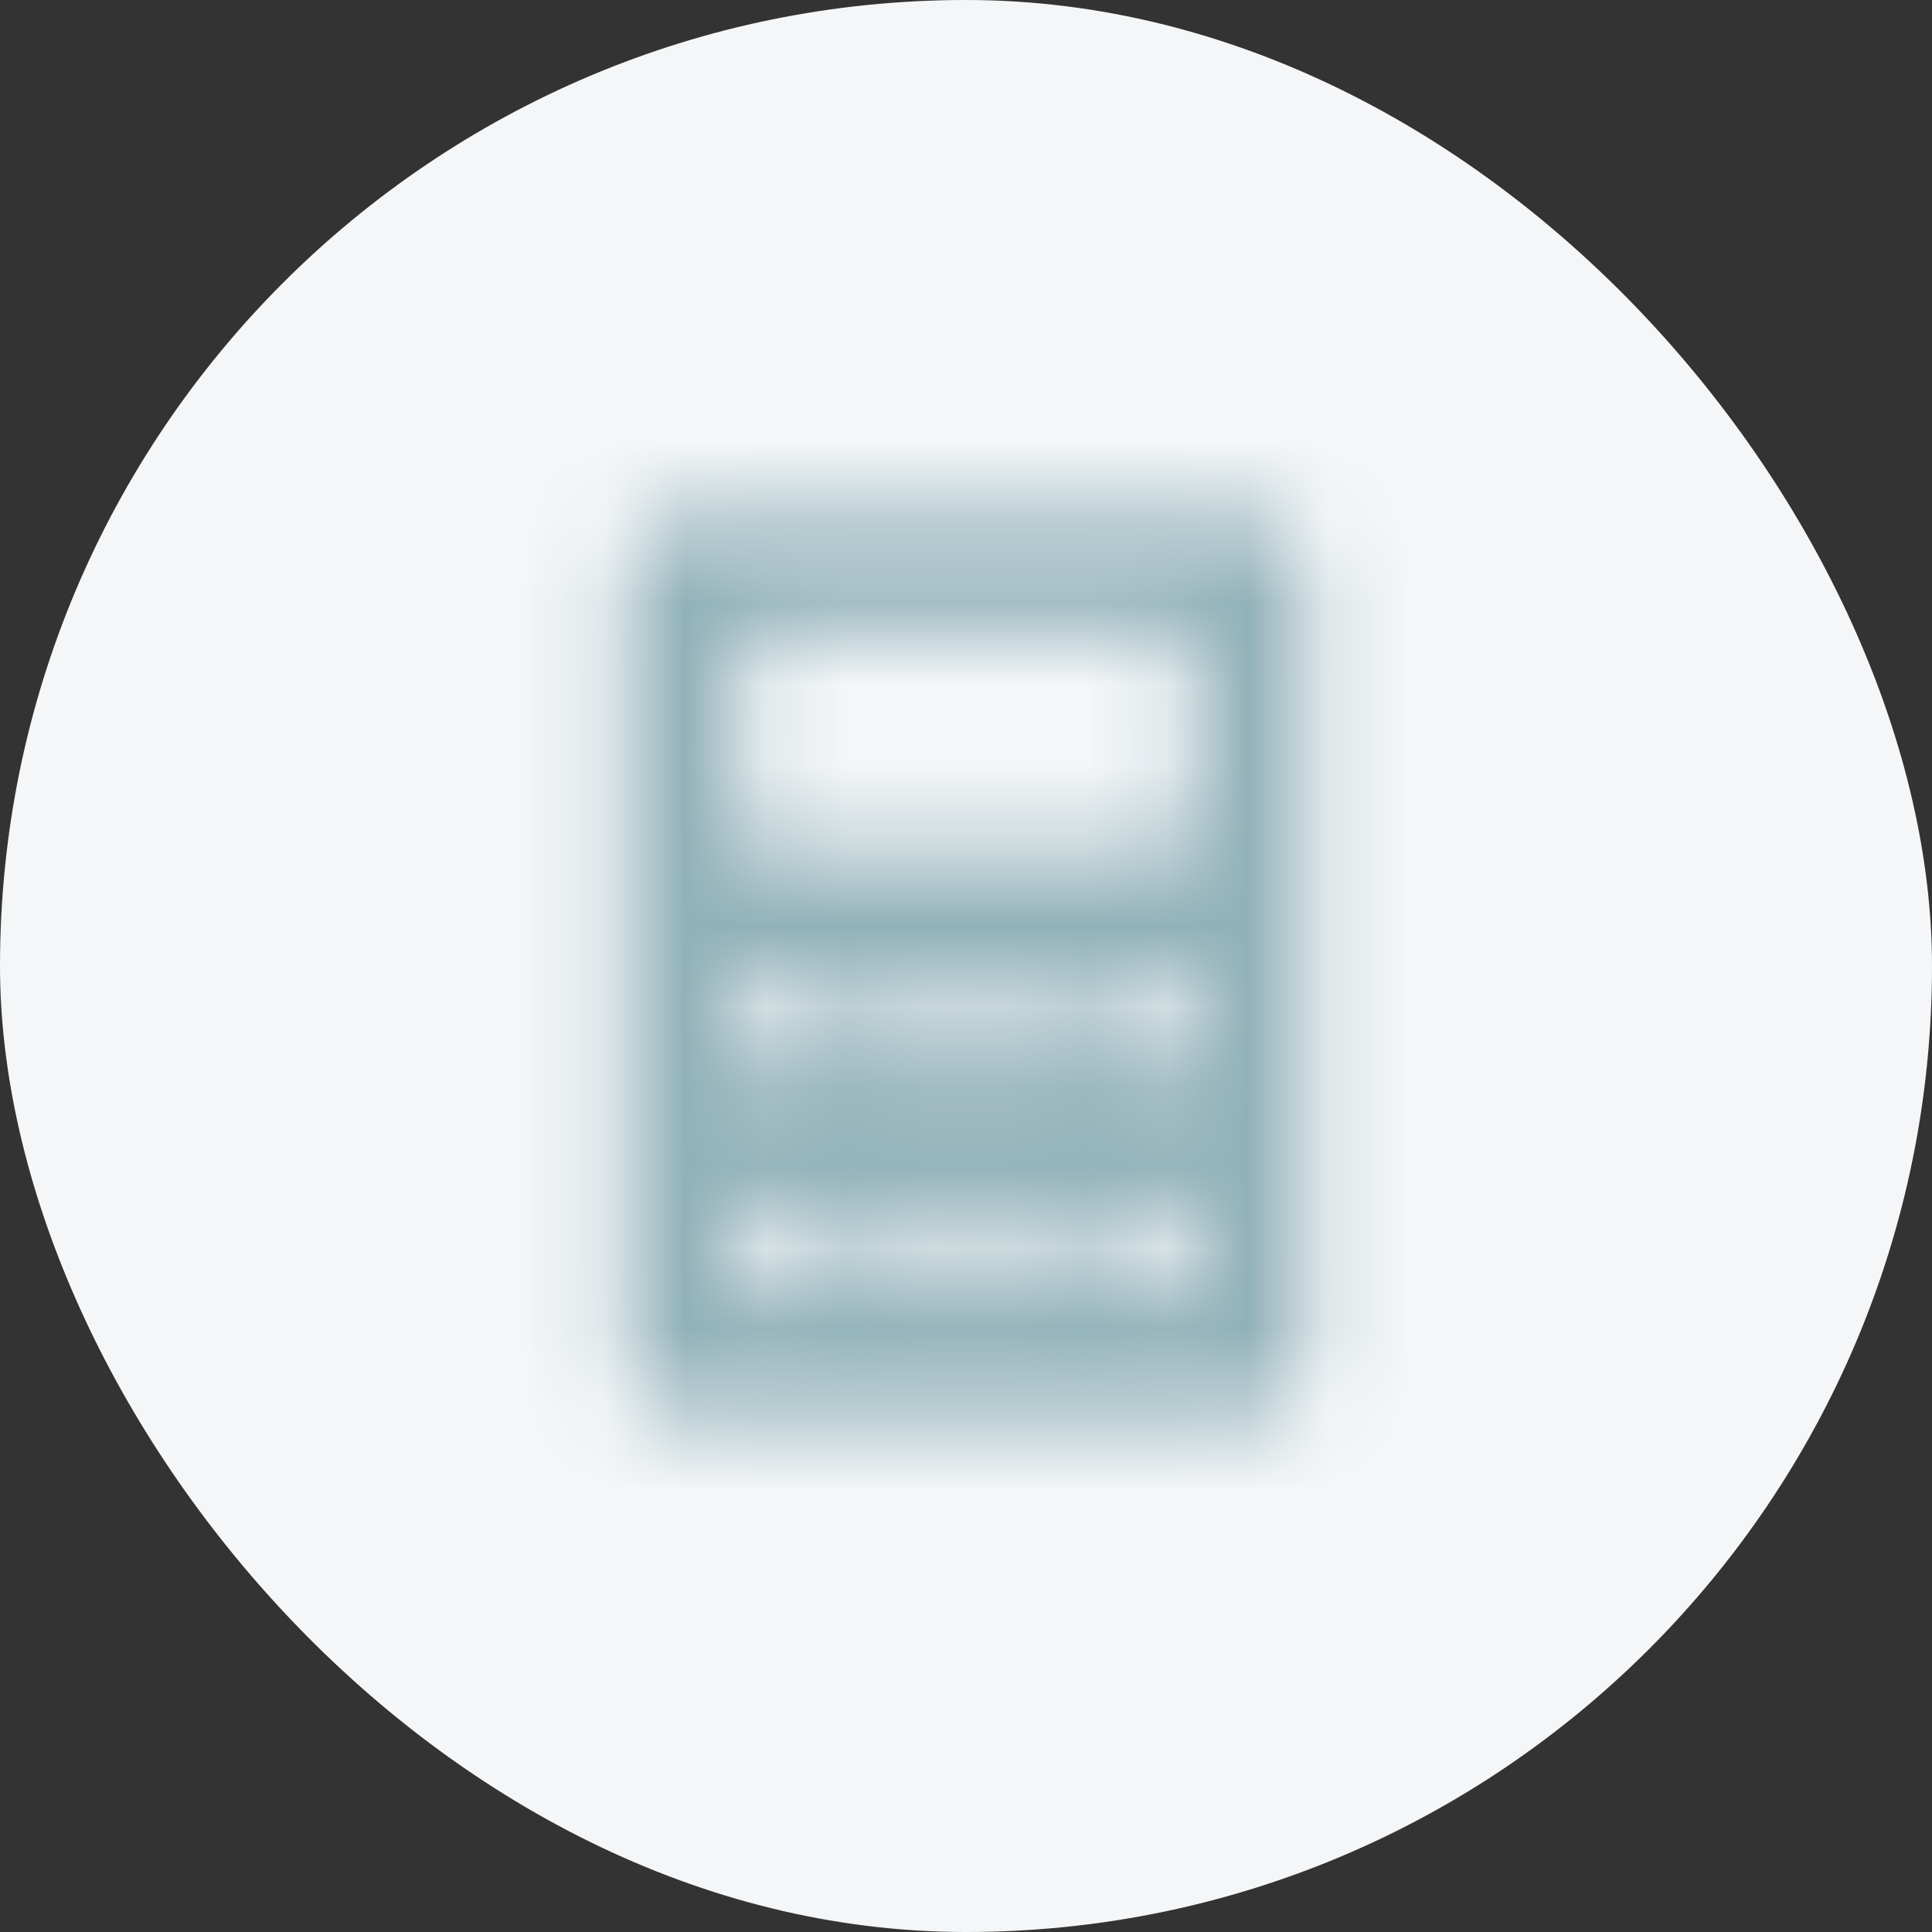 <svg width="24" height="24" viewBox="0 0 24 24" fill="none" xmlns="http://www.w3.org/2000/svg">
<rect x="0" y="0" width="24" height="24" fill="#333333" stroke="none"/>
<rect width="24" height="24" rx="12" fill="#F4F6F8"/>
<mask id="mask0_10666_64037" style="mask-type:alpha" maskUnits="userSpaceOnUse" x="7" y="6" width="10" height="12">
<path fill-rule="evenodd" clip-rule="evenodd" d="M7.781 7.079C7.781 6.69 8.097 6.375 8.484 6.375H15.516C15.904 6.375 16.219 6.691 16.219 7.079V16.921C16.219 17.31 15.903 17.625 15.516 17.625H8.484C8.096 17.625 7.781 17.309 7.781 16.921V7.079ZM9.539 7.781C9.345 7.781 9.188 7.939 9.188 8.133V10.242C9.188 10.437 9.345 10.594 9.539 10.594H14.461C14.655 10.594 14.812 10.436 14.812 10.242V8.133C14.812 7.938 14.655 7.781 14.461 7.781M9.891 16.219C10.279 16.219 10.594 15.904 10.594 15.516C10.594 15.127 10.279 14.812 9.891 14.812C9.502 14.812 9.188 15.127 9.188 15.516C9.188 15.904 9.502 16.219 9.891 16.219ZM12 16.219C12.388 16.219 12.703 15.904 12.703 15.516C12.703 15.127 12.388 14.812 12 14.812C11.612 14.812 11.297 15.127 11.297 15.516C11.297 15.904 11.612 16.219 12 16.219ZM14.109 16.219C14.498 16.219 14.812 15.904 14.812 15.516C14.812 15.127 14.498 14.812 14.109 14.812C13.721 14.812 13.406 15.127 13.406 15.516C13.406 15.904 13.721 16.219 14.109 16.219ZM9.891 13.406C10.279 13.406 10.594 13.091 10.594 12.703C10.594 12.315 10.279 12 9.891 12C9.502 12 9.188 12.315 9.188 12.703C9.188 13.091 9.502 13.406 9.891 13.406ZM12 13.406C12.388 13.406 12.703 13.091 12.703 12.703C12.703 12.315 12.388 12 12 12C11.612 12 11.297 12.315 11.297 12.703C11.297 13.091 11.612 13.406 12 13.406ZM14.109 13.406C14.498 13.406 14.812 13.091 14.812 12.703C14.812 12.315 14.498 12 14.109 12C13.721 12 13.406 12.315 13.406 12.703C13.406 13.091 13.721 13.406 14.109 13.406Z" fill="black"/>
</mask>
<g mask="url(#mask0_10666_64037)">
<rect x="5.25" y="5.25" width="13.5" height="13.5" fill="#91B1B8"/>
</g>
</svg>
